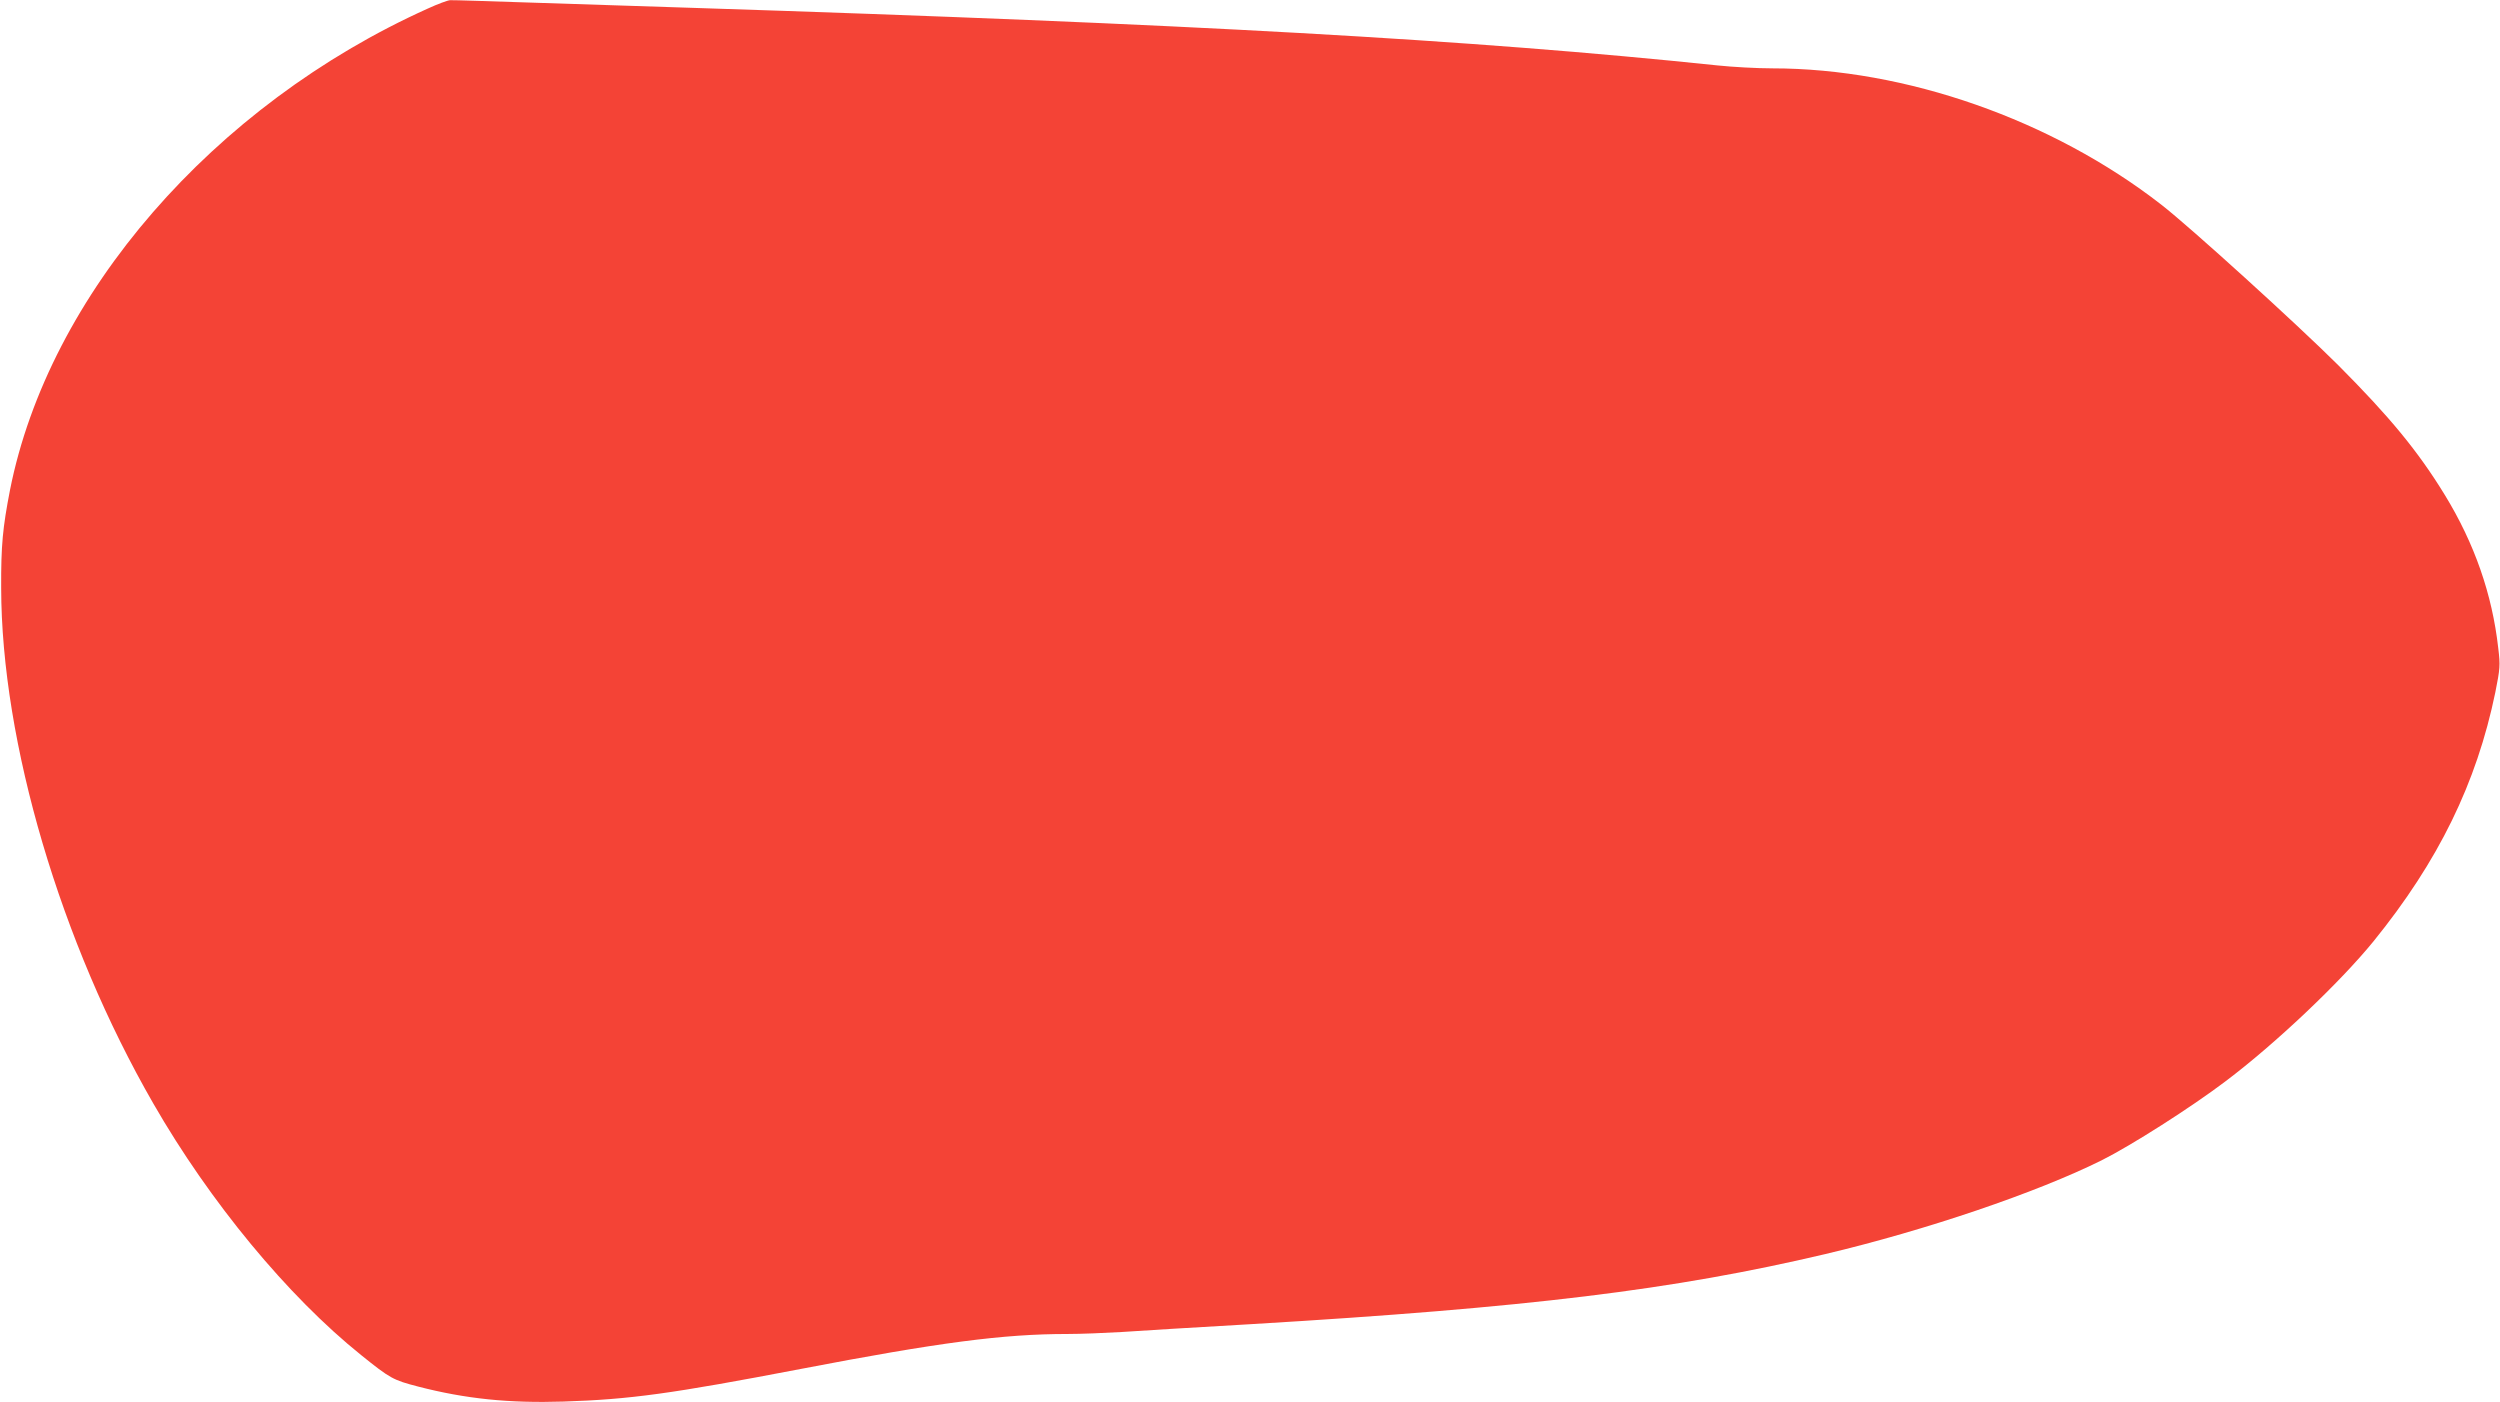 <?xml version="1.0" standalone="no"?>
<!DOCTYPE svg PUBLIC "-//W3C//DTD SVG 20010904//EN"
 "http://www.w3.org/TR/2001/REC-SVG-20010904/DTD/svg10.dtd">
<svg version="1.0" xmlns="http://www.w3.org/2000/svg"
 width="1280pt" height="718pt" viewBox="0 0 1280 718"
 preserveAspectRatio="xMidYMid meet">
<g transform="translate(0,718) scale(0.1,-0.1)"
fill="#f44336" stroke="none">
<path d="M2190 7136 c-1099 -495 -1941 -1465 -2139 -2466 -37 -191 -46 -281
-45 -500 1 -789 304 -1815 779 -2640 289 -503 689 -987 1064 -1288 149 -120
164 -128 291 -161 243 -63 467 -86 745 -77 341 11 552 40 1215 167 708 136
1038 179 1365 179 67 0 191 5 276 10 85 6 381 24 659 40 1426 85 2169 176
2945 359 515 122 1083 315 1415 480 152 76 458 271 635 405 255 192 585 505
757 716 333 411 528 810 624 1275 24 121 26 137 15 227 -31 276 -122 536 -273
783 -139 227 -284 402 -547 666 -212 211 -757 706 -905 821 -559 435 -1310
698 -1991 698 -79 0 -205 7 -281 15 -1262 132 -2686 212 -5254 295 -179 6
-525 17 -770 25 -245 8 -454 15 -465 14 -11 0 -63 -19 -115 -43z"/>
</g>
</svg>
